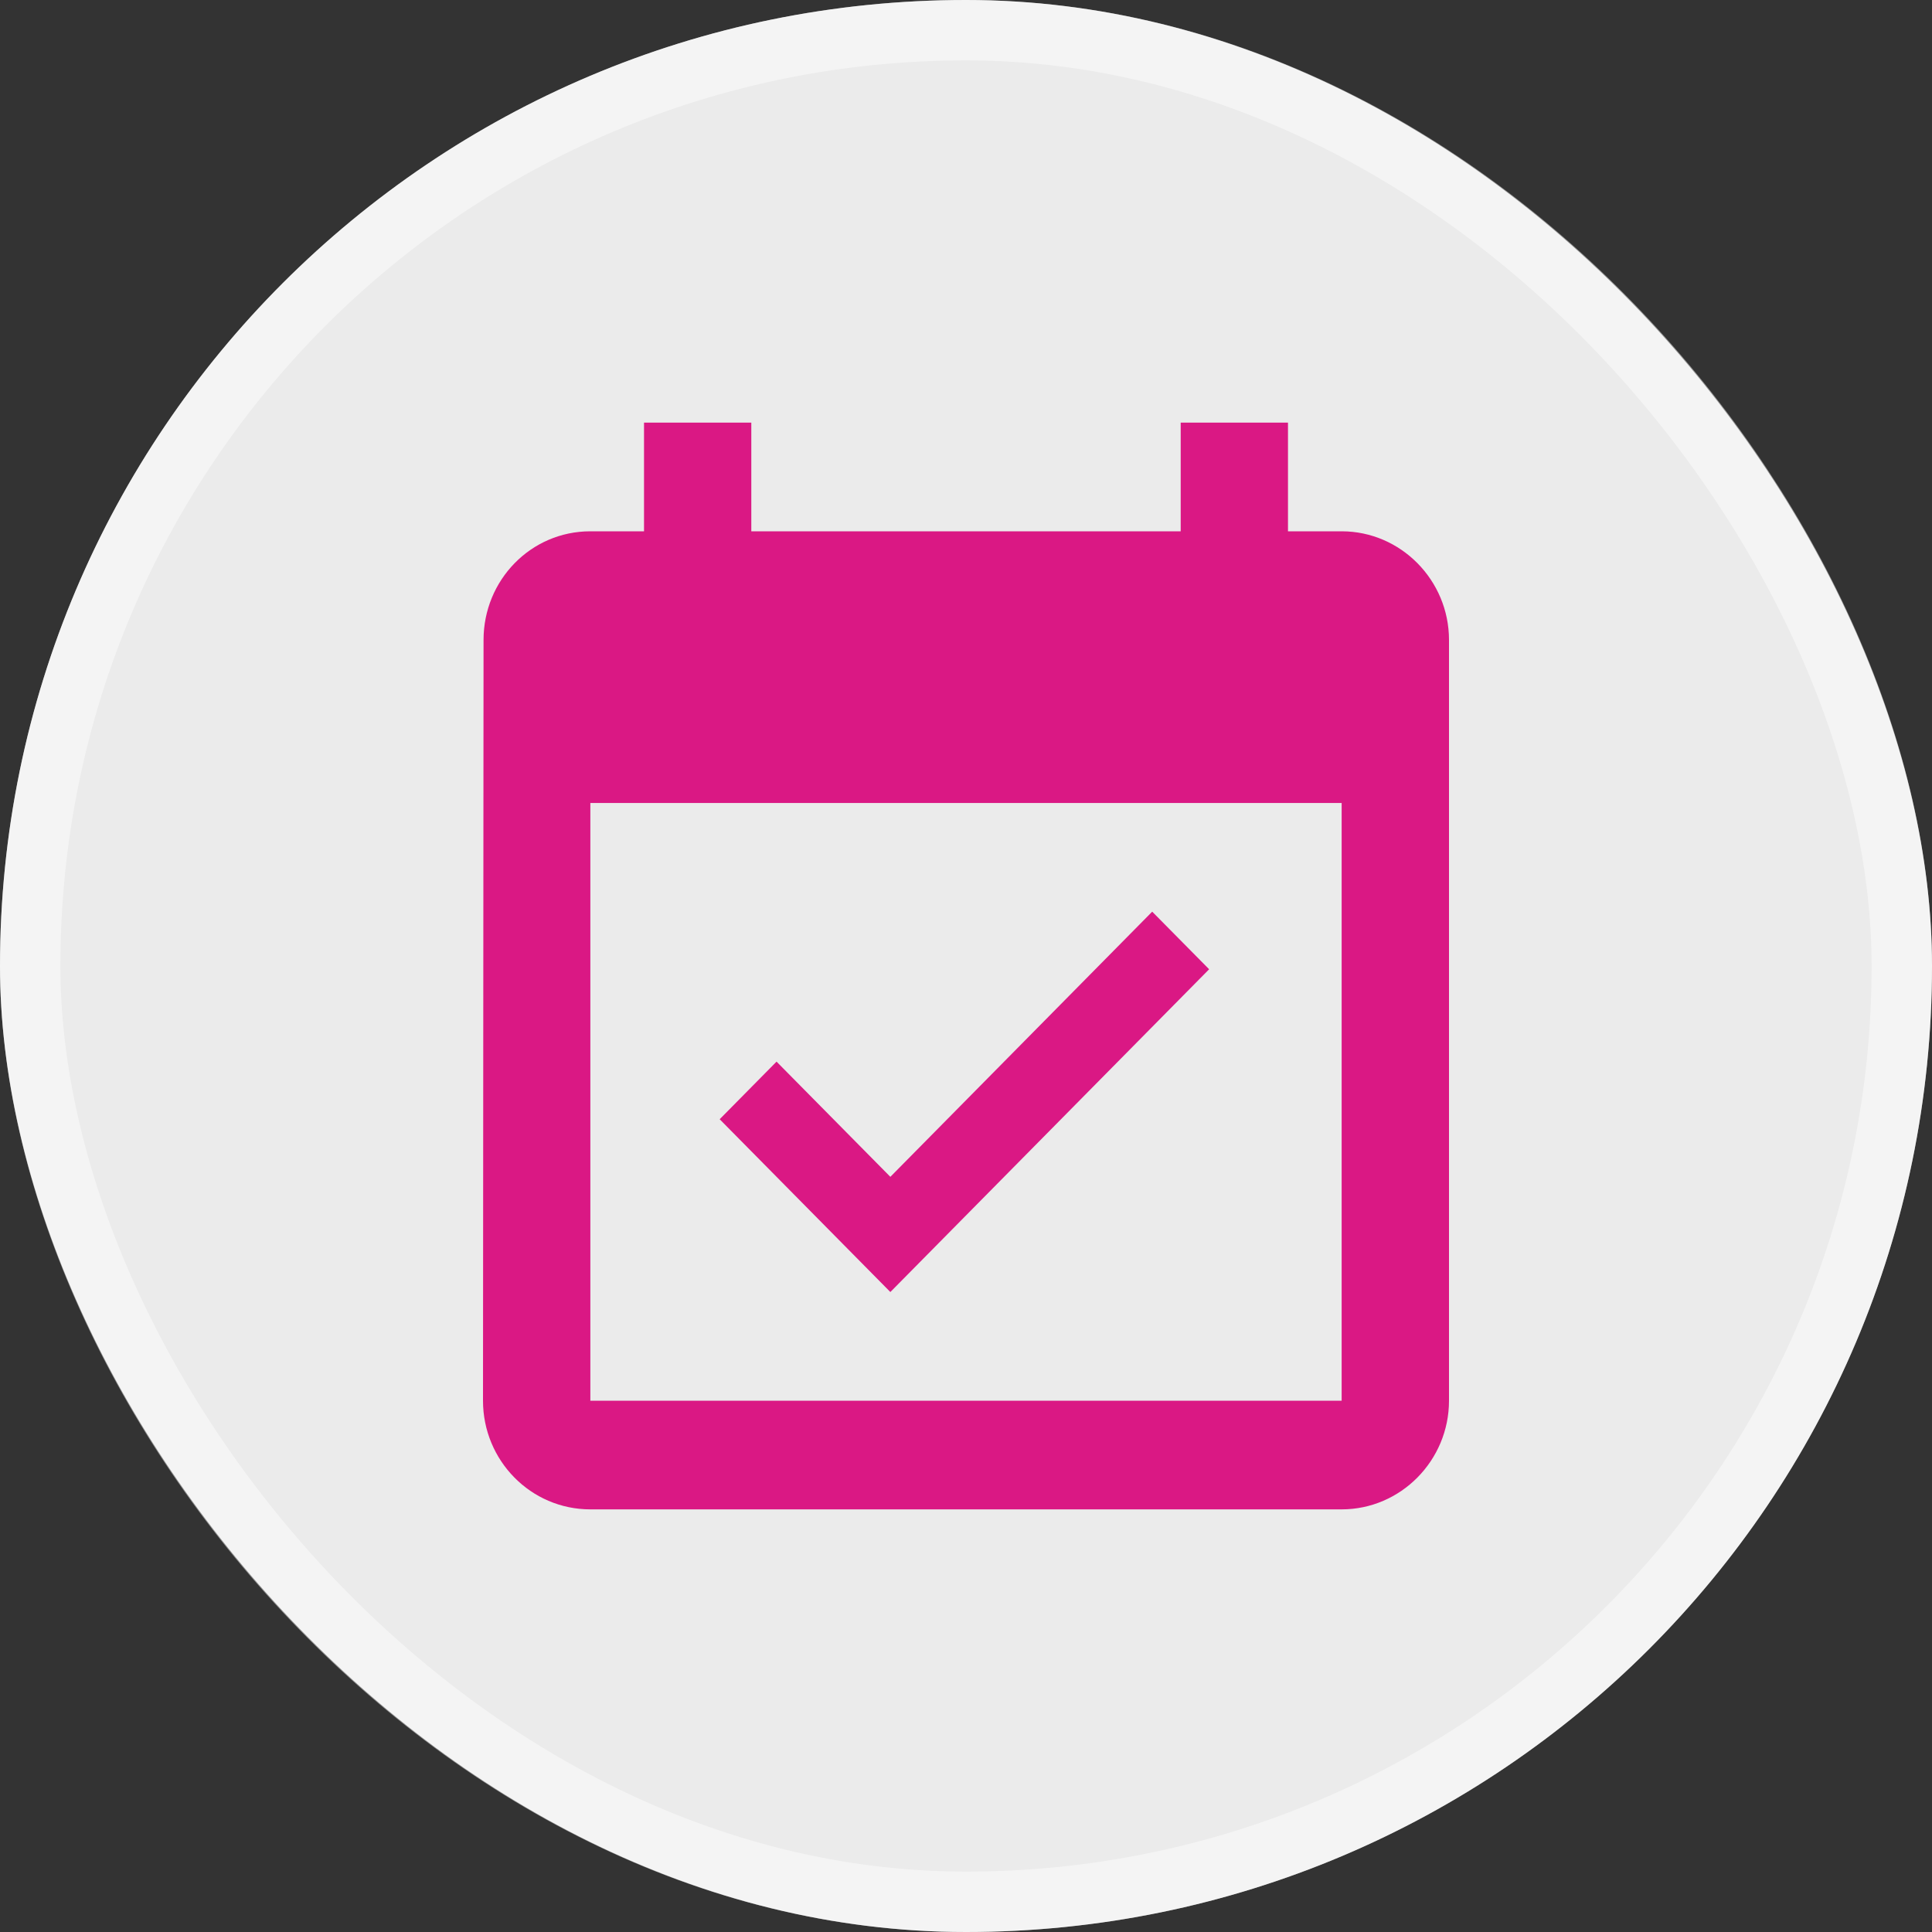 <svg xmlns="http://www.w3.org/2000/svg" width="32" height="32" viewBox="0 0 32 32" fill="none"><rect x="0" y="0" width="32" height="32" fill="#333333" stroke="none"/><rect width="32" height="32" rx="16" fill="white" fill-opacity="0.9"></rect><rect x="0.5" y="0.5" width="31" height="31" rx="15.5" stroke="white" stroke-opacity="0.47"></rect><path d="M20.027 16.054L19.084 15.1L14.747 19.492L12.862 17.584L11.92 18.538L14.747 21.4L20.027 16.054ZM22.222 8.8H21.333V7H19.556V8.8H12.444V7H10.667V8.8H9.778C8.791 8.8 8.009 9.61 8.009 10.6L8 23.2C8 24.19 8.791 25 9.778 25H22.222C23.2 25 24 24.19 24 23.2V10.6C24 9.61 23.2 8.8 22.222 8.8ZM22.222 23.2H9.778V13.3H22.222V23.2Z" fill="#DA1884"></path></svg>